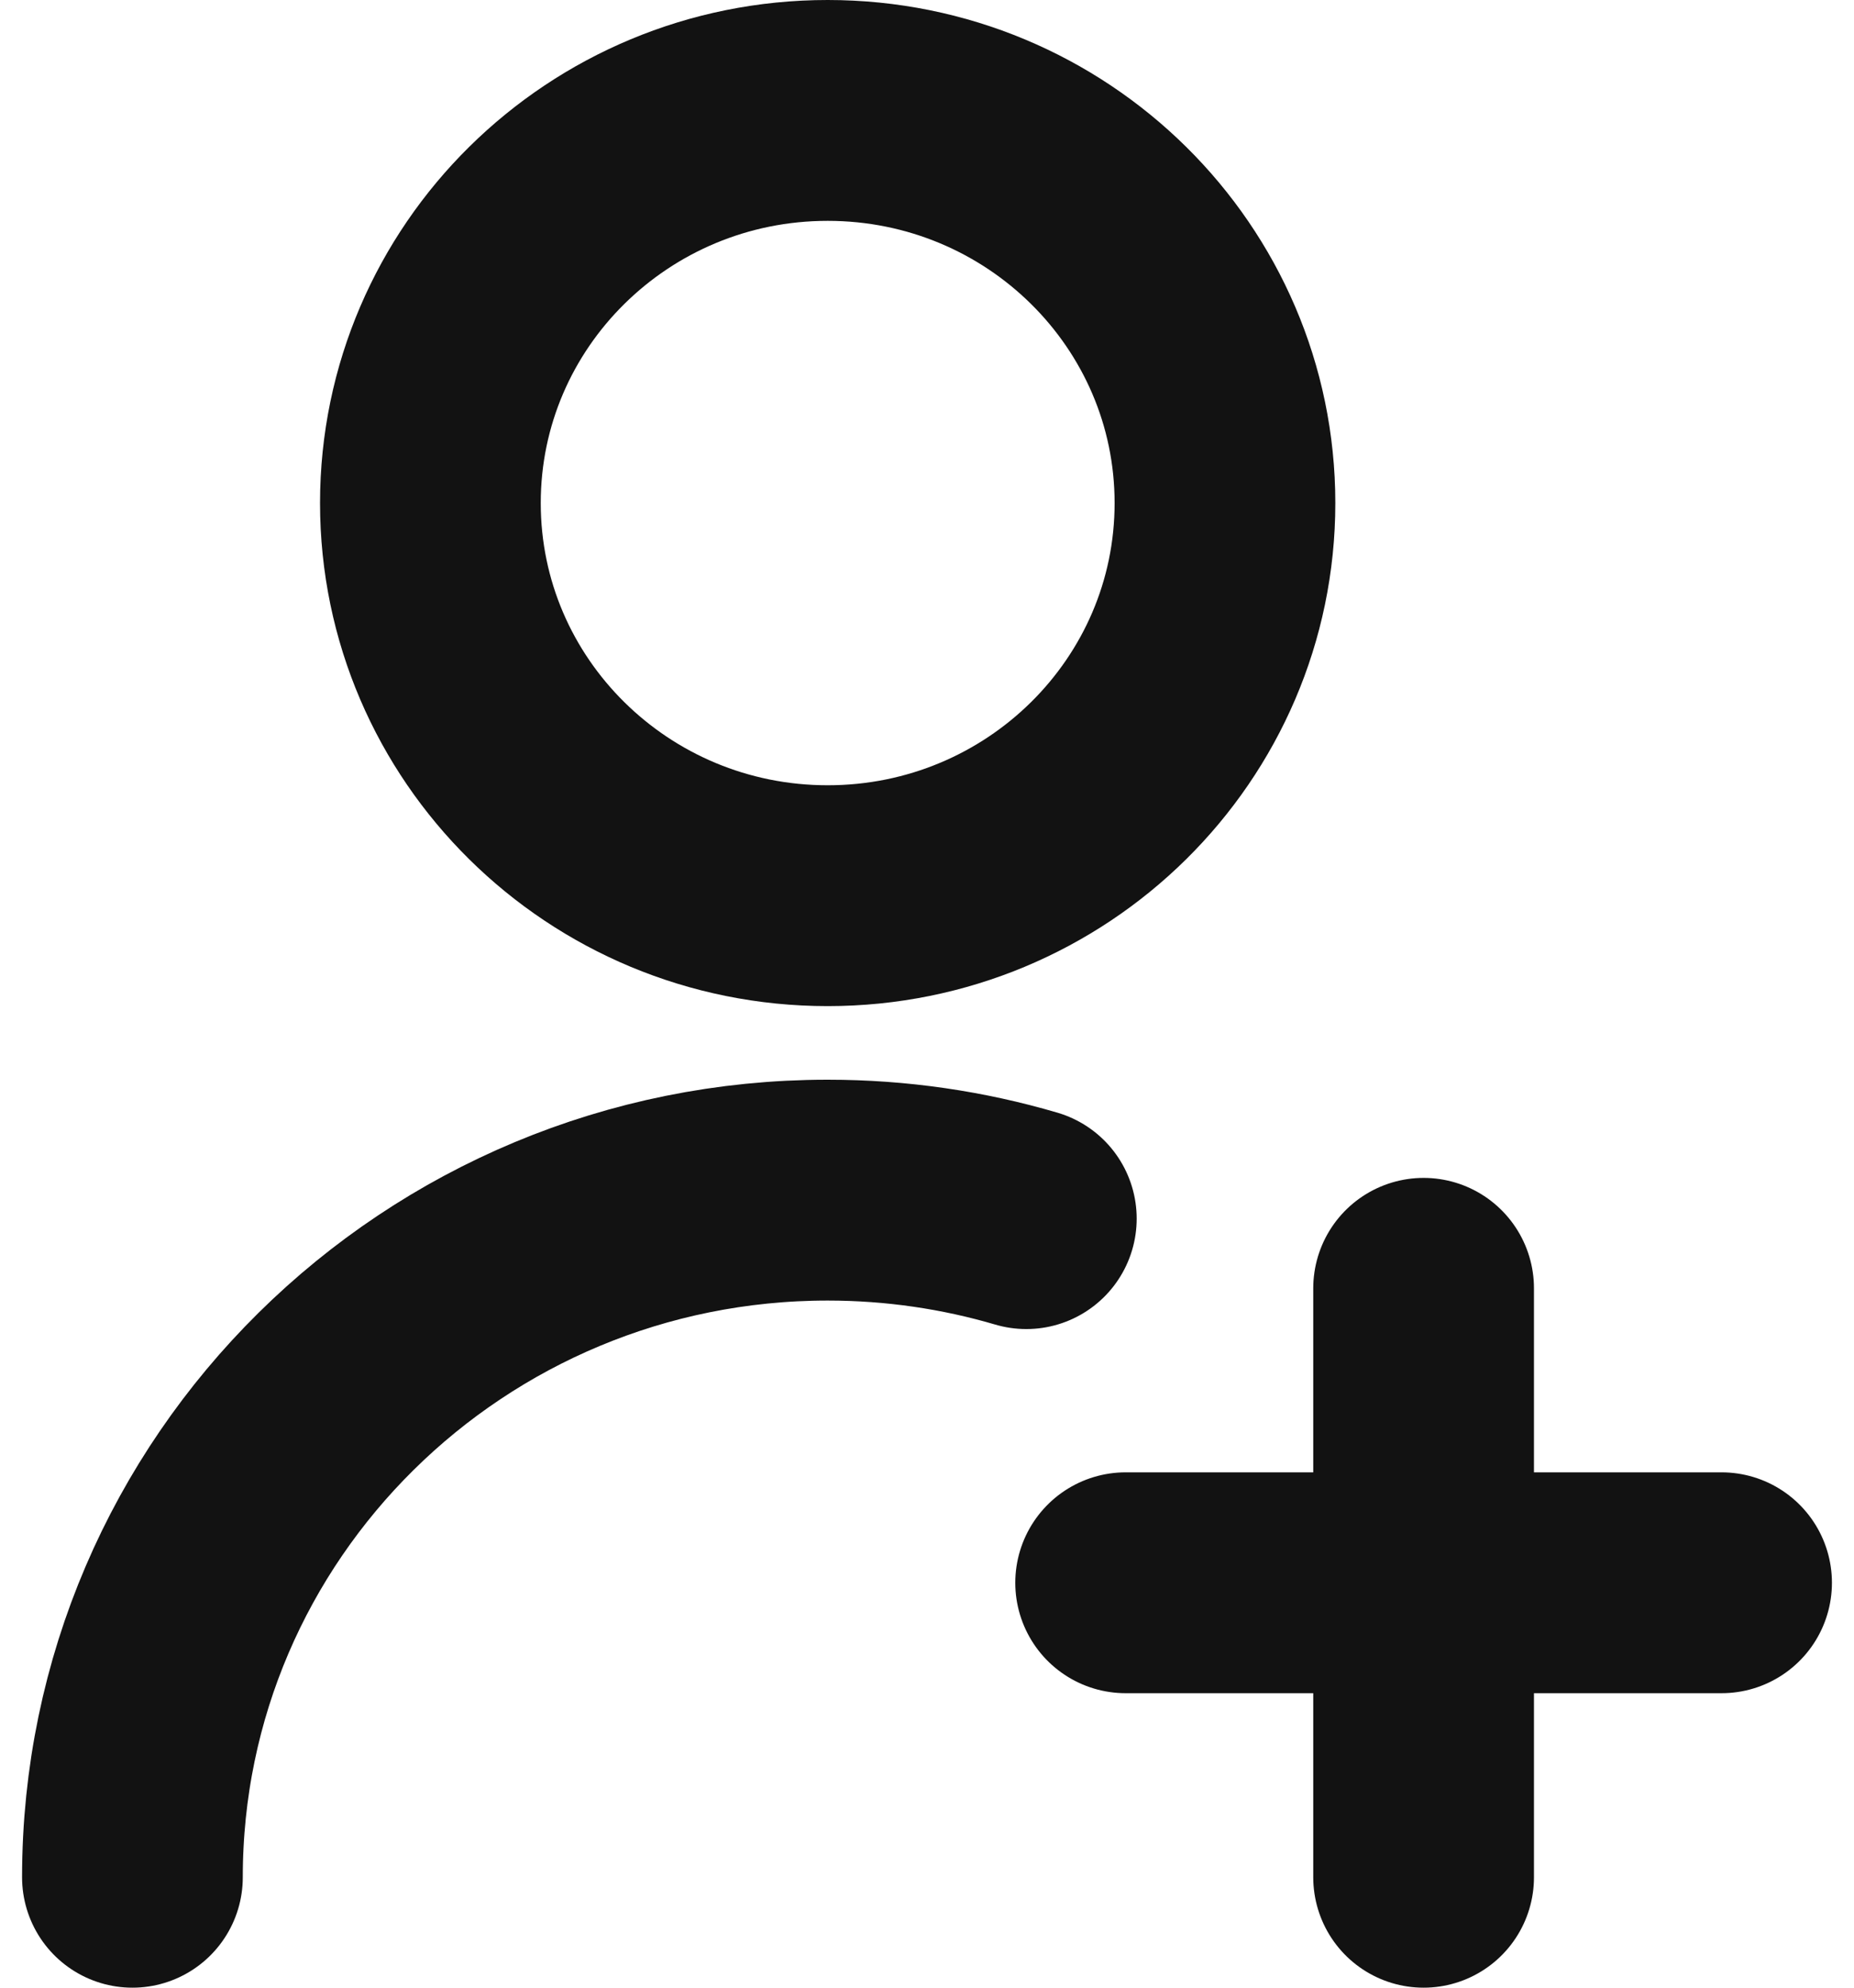 <?xml version="1.0" encoding="UTF-8"?> <svg xmlns="http://www.w3.org/2000/svg" width="42" height="45" viewBox="0 0 42 45" fill="none"><path id="Vector" d="M39 35.833H25.5M32.25 29.167V42.5M3 42.5C3 33.909 10.052 26.944 18.75 26.944C20.314 26.944 21.824 27.17 23.25 27.589M27.75 11.389C27.75 16.298 23.721 20.278 18.75 20.278C13.779 20.278 9.75 16.298 9.75 11.389C9.75 6.48 13.779 2.5 18.75 2.5C23.721 2.5 27.75 6.48 27.75 11.389Z" stroke="#121212" stroke-width="5" stroke-linecap="round" stroke-linejoin="round"></path></svg> 